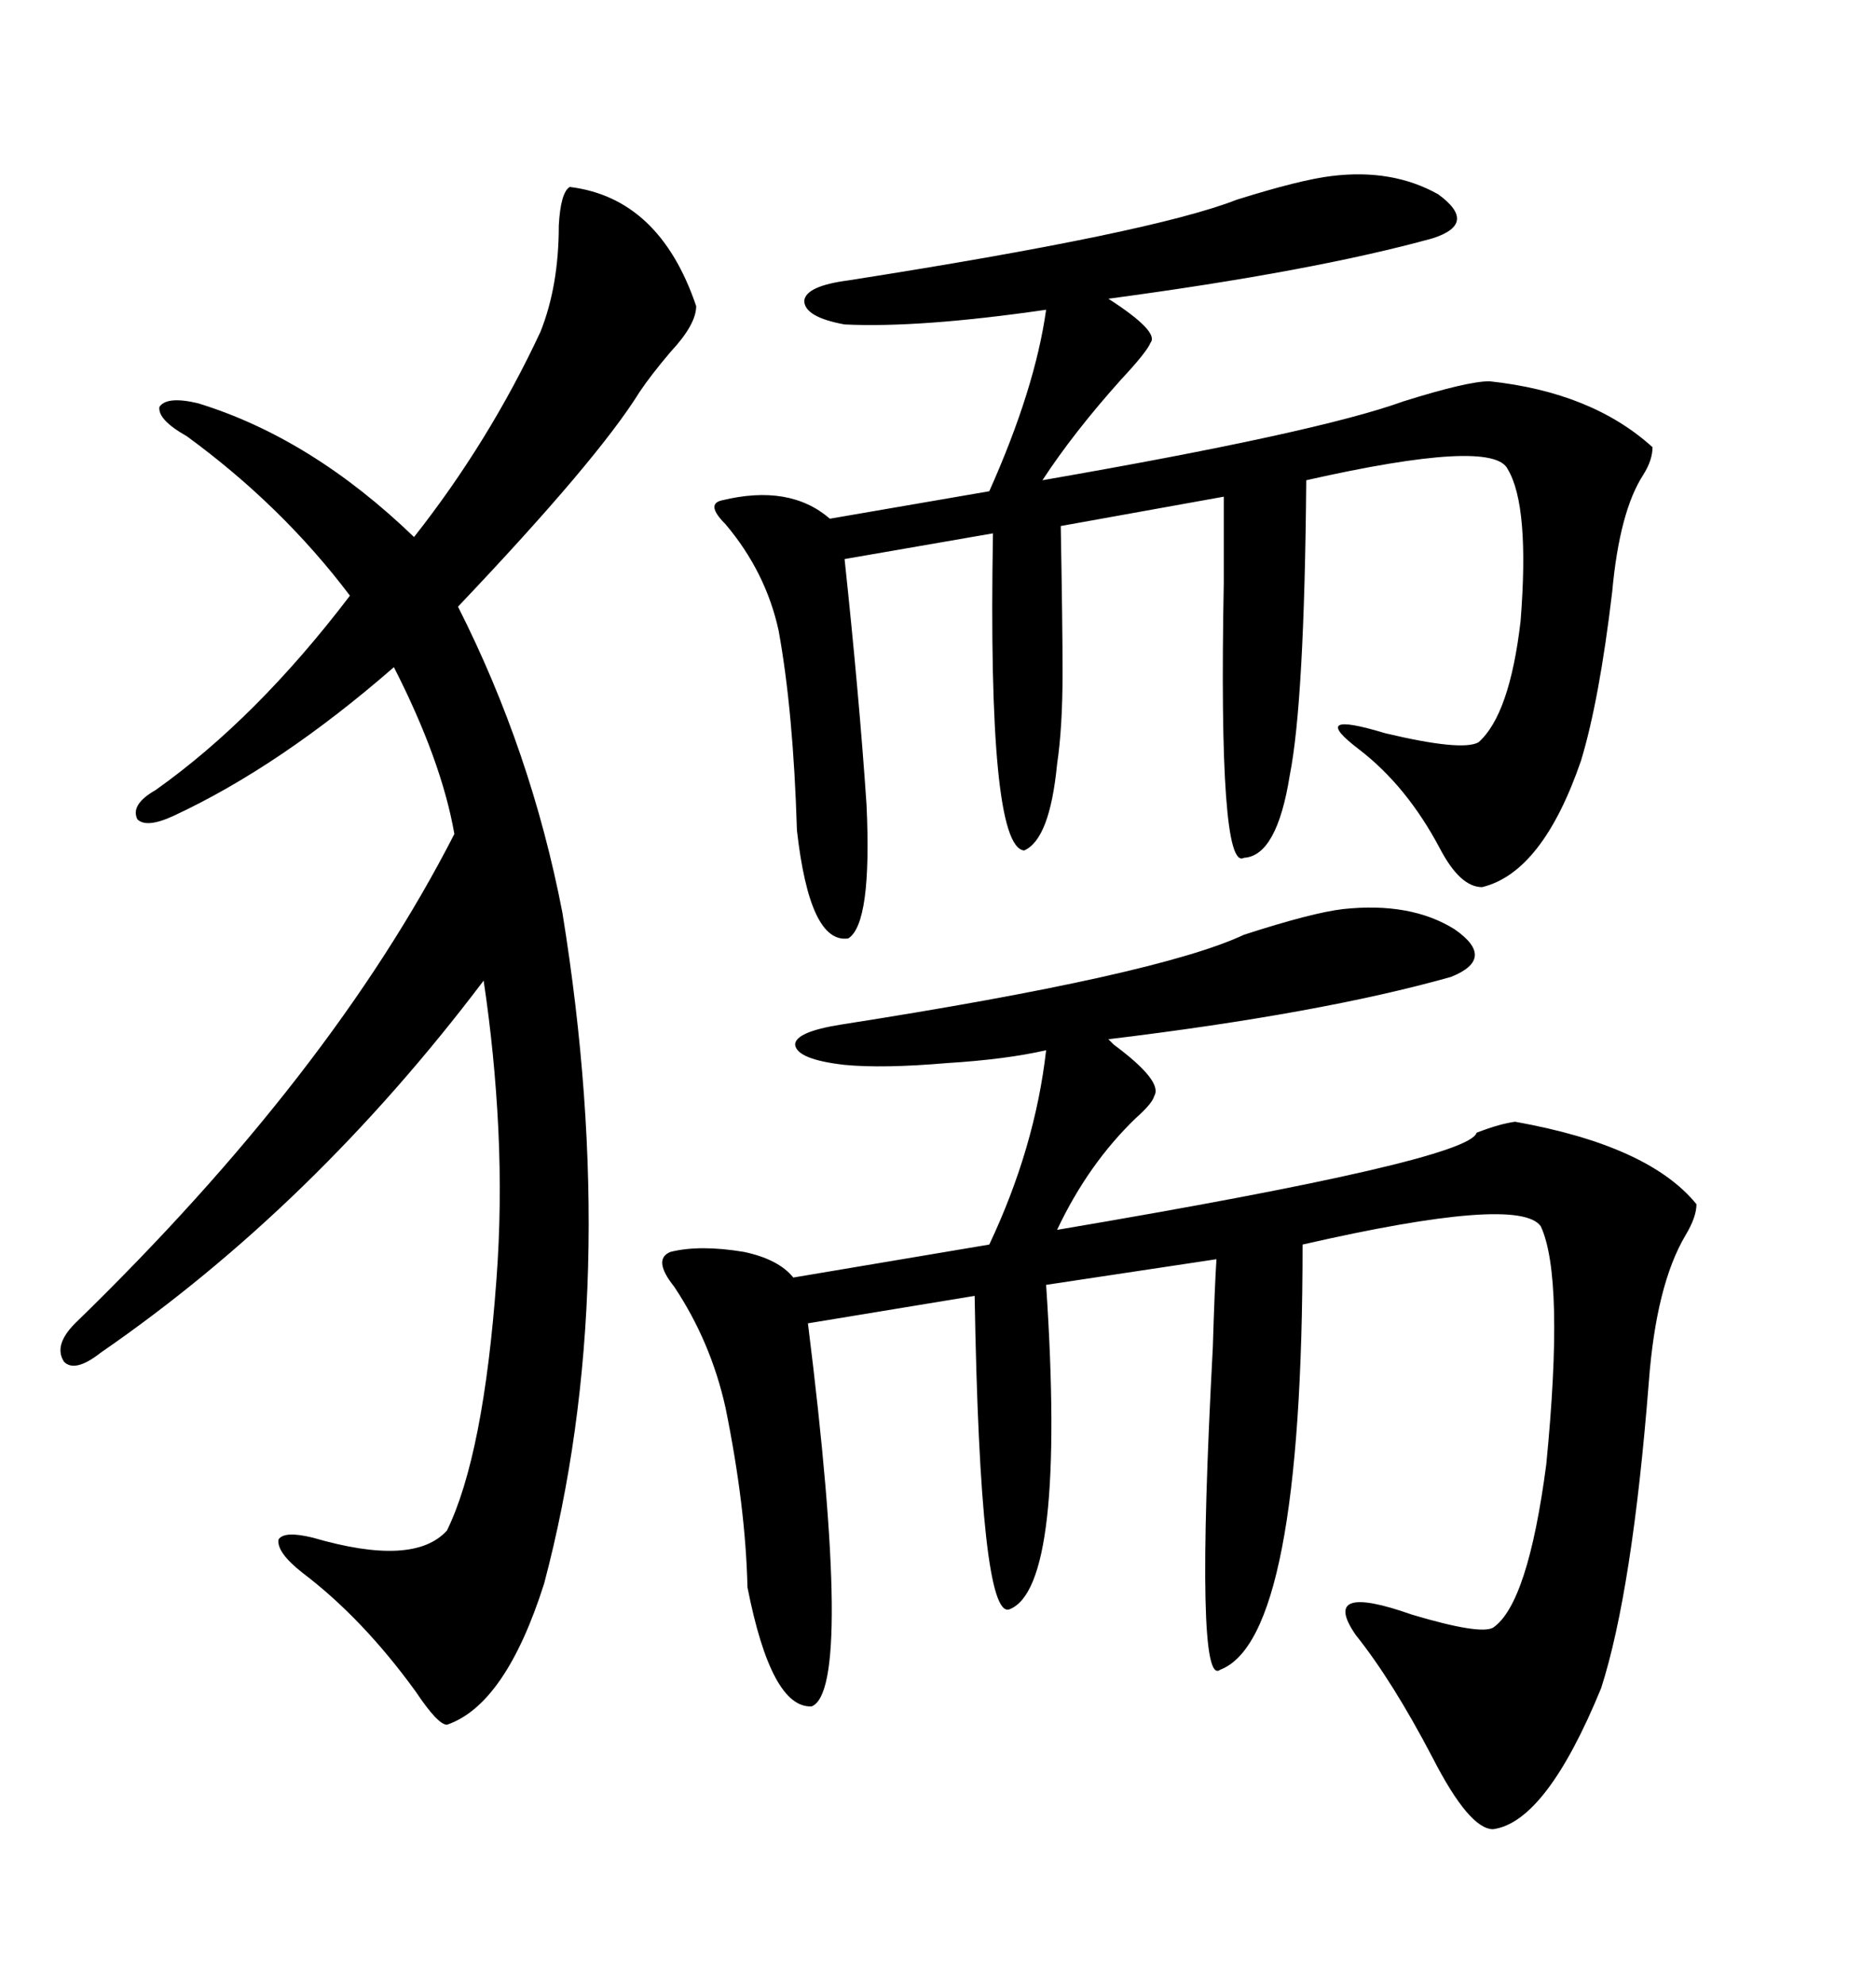 <svg xmlns="http://www.w3.org/2000/svg" xmlns:xlink="http://www.w3.org/1999/xlink" width="300" height="317.285"><path d="M214.75 145.31L214.75 145.31Q225.59 144.14 232.62 148.54L232.62 148.54Q239.36 153.22 232.03 156.15L232.03 156.15Q211.23 162.01 177.25 166.11L177.25 166.11Q177.54 166.41 178.13 166.99L178.13 166.99Q186.04 172.85 184.57 175.20L184.57 175.20Q184.28 176.37 181.64 178.71L181.64 178.71Q174.02 186.04 169.04 196.58L169.04 196.58Q234.96 185.45 236.13 181.05L236.13 181.05Q239.94 179.59 242.29 179.30L242.29 179.30Q263.67 183.11 271.29 192.48L271.29 192.48Q271.29 194.53 269.53 197.46L269.53 197.46Q264.84 205.37 263.67 220.90L263.67 220.90Q261.04 254.30 256.05 269.82L256.05 269.82Q247.27 291.21 238.77 292.38L238.77 292.38Q234.96 292.38 229.10 280.96L229.10 280.96Q222.66 268.65 216.80 261.33L216.80 261.33Q210.94 252.83 225.88 258.11L225.88 258.11Q236.72 261.33 238.77 260.16L238.77 260.16Q244.34 256.35 247.27 234.08L247.27 234.08Q250.20 204.20 246.39 196.00L246.39 196.00Q242.87 191.02 208.30 198.93L208.30 198.93Q208.30 261.91 195.12 266.89L195.12 266.89Q191.02 270.12 193.95 215.33L193.95 215.33Q194.24 205.66 194.53 201.27L194.53 201.27L167.29 205.37Q170.51 253.71 161.43 257.23L161.43 257.23Q156.74 258.98 155.86 207.13L155.86 207.13L129.20 211.52Q136.52 270.12 129.79 272.75L129.79 272.75Q123.34 273.05 119.53 253.71L119.53 253.71Q119.24 240.82 116.02 225L116.02 225Q113.67 214.45 107.81 205.66L107.81 205.66Q104.30 201.27 107.23 200.10L107.23 200.10Q111.91 198.93 118.95 200.10L118.95 200.10Q124.51 201.27 126.86 204.20L126.86 204.20L158.20 198.93Q165.53 183.40 167.29 167.87L167.29 167.87Q160.84 169.34 151.46 169.92L151.46 169.92Q141.21 170.80 135.06 170.21L135.06 170.21Q127.44 169.34 127.15 166.99L127.15 166.99Q127.15 164.94 134.47 163.77L134.47 163.77Q185.16 155.86 198.93 149.41L198.93 149.41Q209.77 145.90 214.75 145.31ZM91.11 29.88L91.11 29.88Q105.47 31.64 111.33 48.93L111.33 48.93Q111.33 51.86 107.23 56.25L107.23 56.25Q104.00 60.06 102.25 62.70L102.25 62.70Q95.51 73.54 73.24 96.97L73.24 96.97Q84.96 120.12 89.94 145.90L89.94 145.90Q99.61 205.66 87.01 253.13L87.01 253.13Q80.86 272.46 71.48 275.68L71.48 275.68Q70.02 275.68 66.50 270.41L66.50 270.41Q58.01 258.69 48.34 251.37L48.34 251.37Q44.24 248.14 44.53 246.09L44.53 246.09Q45.41 244.63 50.10 245.80L50.10 245.80Q66.21 250.49 71.48 244.63L71.48 244.63Q77.34 232.62 79.39 204.49L79.39 204.49Q80.27 192.77 79.69 180.47L79.69 180.47Q79.10 168.46 77.34 156.74L77.34 156.74Q50.10 192.77 16.11 216.21L16.11 216.21Q12.01 219.43 10.25 217.68L10.25 217.68Q8.50 215.04 12.01 211.52L12.01 211.52Q53.03 171.68 72.66 133.30L72.66 133.30Q70.61 121.58 62.99 106.64L62.99 106.64Q44.82 122.46 27.83 130.37L27.83 130.37Q23.44 132.42 21.97 130.96L21.97 130.96Q20.80 128.61 24.90 126.27L24.90 126.27Q41.02 114.84 55.96 95.21L55.96 95.21Q45.12 80.86 29.88 69.73L29.88 69.73Q25.20 67.09 25.49 65.04L25.49 65.04Q26.66 63.28 31.64 64.45L31.64 64.45Q49.80 70.02 66.21 85.84L66.21 85.84Q78.22 70.61 86.43 53.03L86.43 53.03Q89.36 45.70 89.36 36.04L89.36 36.04Q89.65 30.76 91.11 29.88ZM212.99 28.13L212.99 28.13Q222.66 26.95 229.98 31.05L229.98 31.05Q236.43 35.74 229.10 38.09L229.10 38.09Q210.06 43.36 177.25 47.75L177.25 47.75Q185.45 53.03 183.98 54.79L183.98 54.79Q183.40 56.25 179.30 60.64L179.30 60.64Q171.68 69.14 166.70 76.76L166.70 76.76Q210.64 69.14 224.41 64.16L224.41 64.16Q234.67 60.94 238.18 60.94L238.18 60.94Q254.59 62.70 264.26 71.48L264.26 71.48Q264.26 73.54 262.79 75.88L262.79 75.88Q258.98 81.74 257.81 94.63L257.81 94.63Q255.76 111.91 252.83 121.58L252.83 121.58Q246.68 139.45 237.01 141.80L237.01 141.80Q233.50 141.80 230.27 135.64L230.27 135.64Q225 125.68 217.38 119.82L217.38 119.82Q208.89 113.38 221.48 117.19L221.48 117.19Q233.79 120.12 236.43 118.65L236.43 118.65Q241.41 114.26 243.16 99.32L243.16 99.32Q244.63 80.86 241.11 75L241.11 75Q238.77 70.02 208.89 76.76L208.89 76.76Q208.59 112.21 206.25 123.93L206.25 123.93Q204.20 136.82 198.93 137.11L198.93 137.11Q194.82 139.45 195.70 93.16L195.70 93.16Q195.70 83.79 195.70 79.39L195.70 79.39L169.63 84.08Q169.92 100.20 169.92 107.52L169.92 107.52Q169.92 116.31 169.04 122.17L169.04 122.17Q167.87 134.18 163.77 135.94L163.77 135.94Q157.91 135.35 158.79 85.25L158.79 85.25L135.06 89.36Q137.40 111.33 138.57 128.61L138.57 128.61Q139.45 147.66 135.64 150L135.64 150Q129.49 150.88 127.44 132.71L127.44 132.71Q126.86 113.67 124.51 100.78L124.51 100.78Q122.46 91.41 116.02 83.79L116.02 83.79Q112.79 80.57 115.43 79.98L115.43 79.98Q126.27 77.34 132.71 82.91L132.71 82.91L158.20 78.52Q165.53 62.11 167.29 49.51L167.29 49.51Q147.07 52.44 135.06 51.86L135.06 51.86Q128.61 50.68 128.61 48.05L128.61 48.05Q128.91 45.70 135.64 44.82L135.64 44.82Q184.28 37.21 197.75 31.93L197.75 31.93Q208.01 28.71 212.99 28.13Z"/></svg>